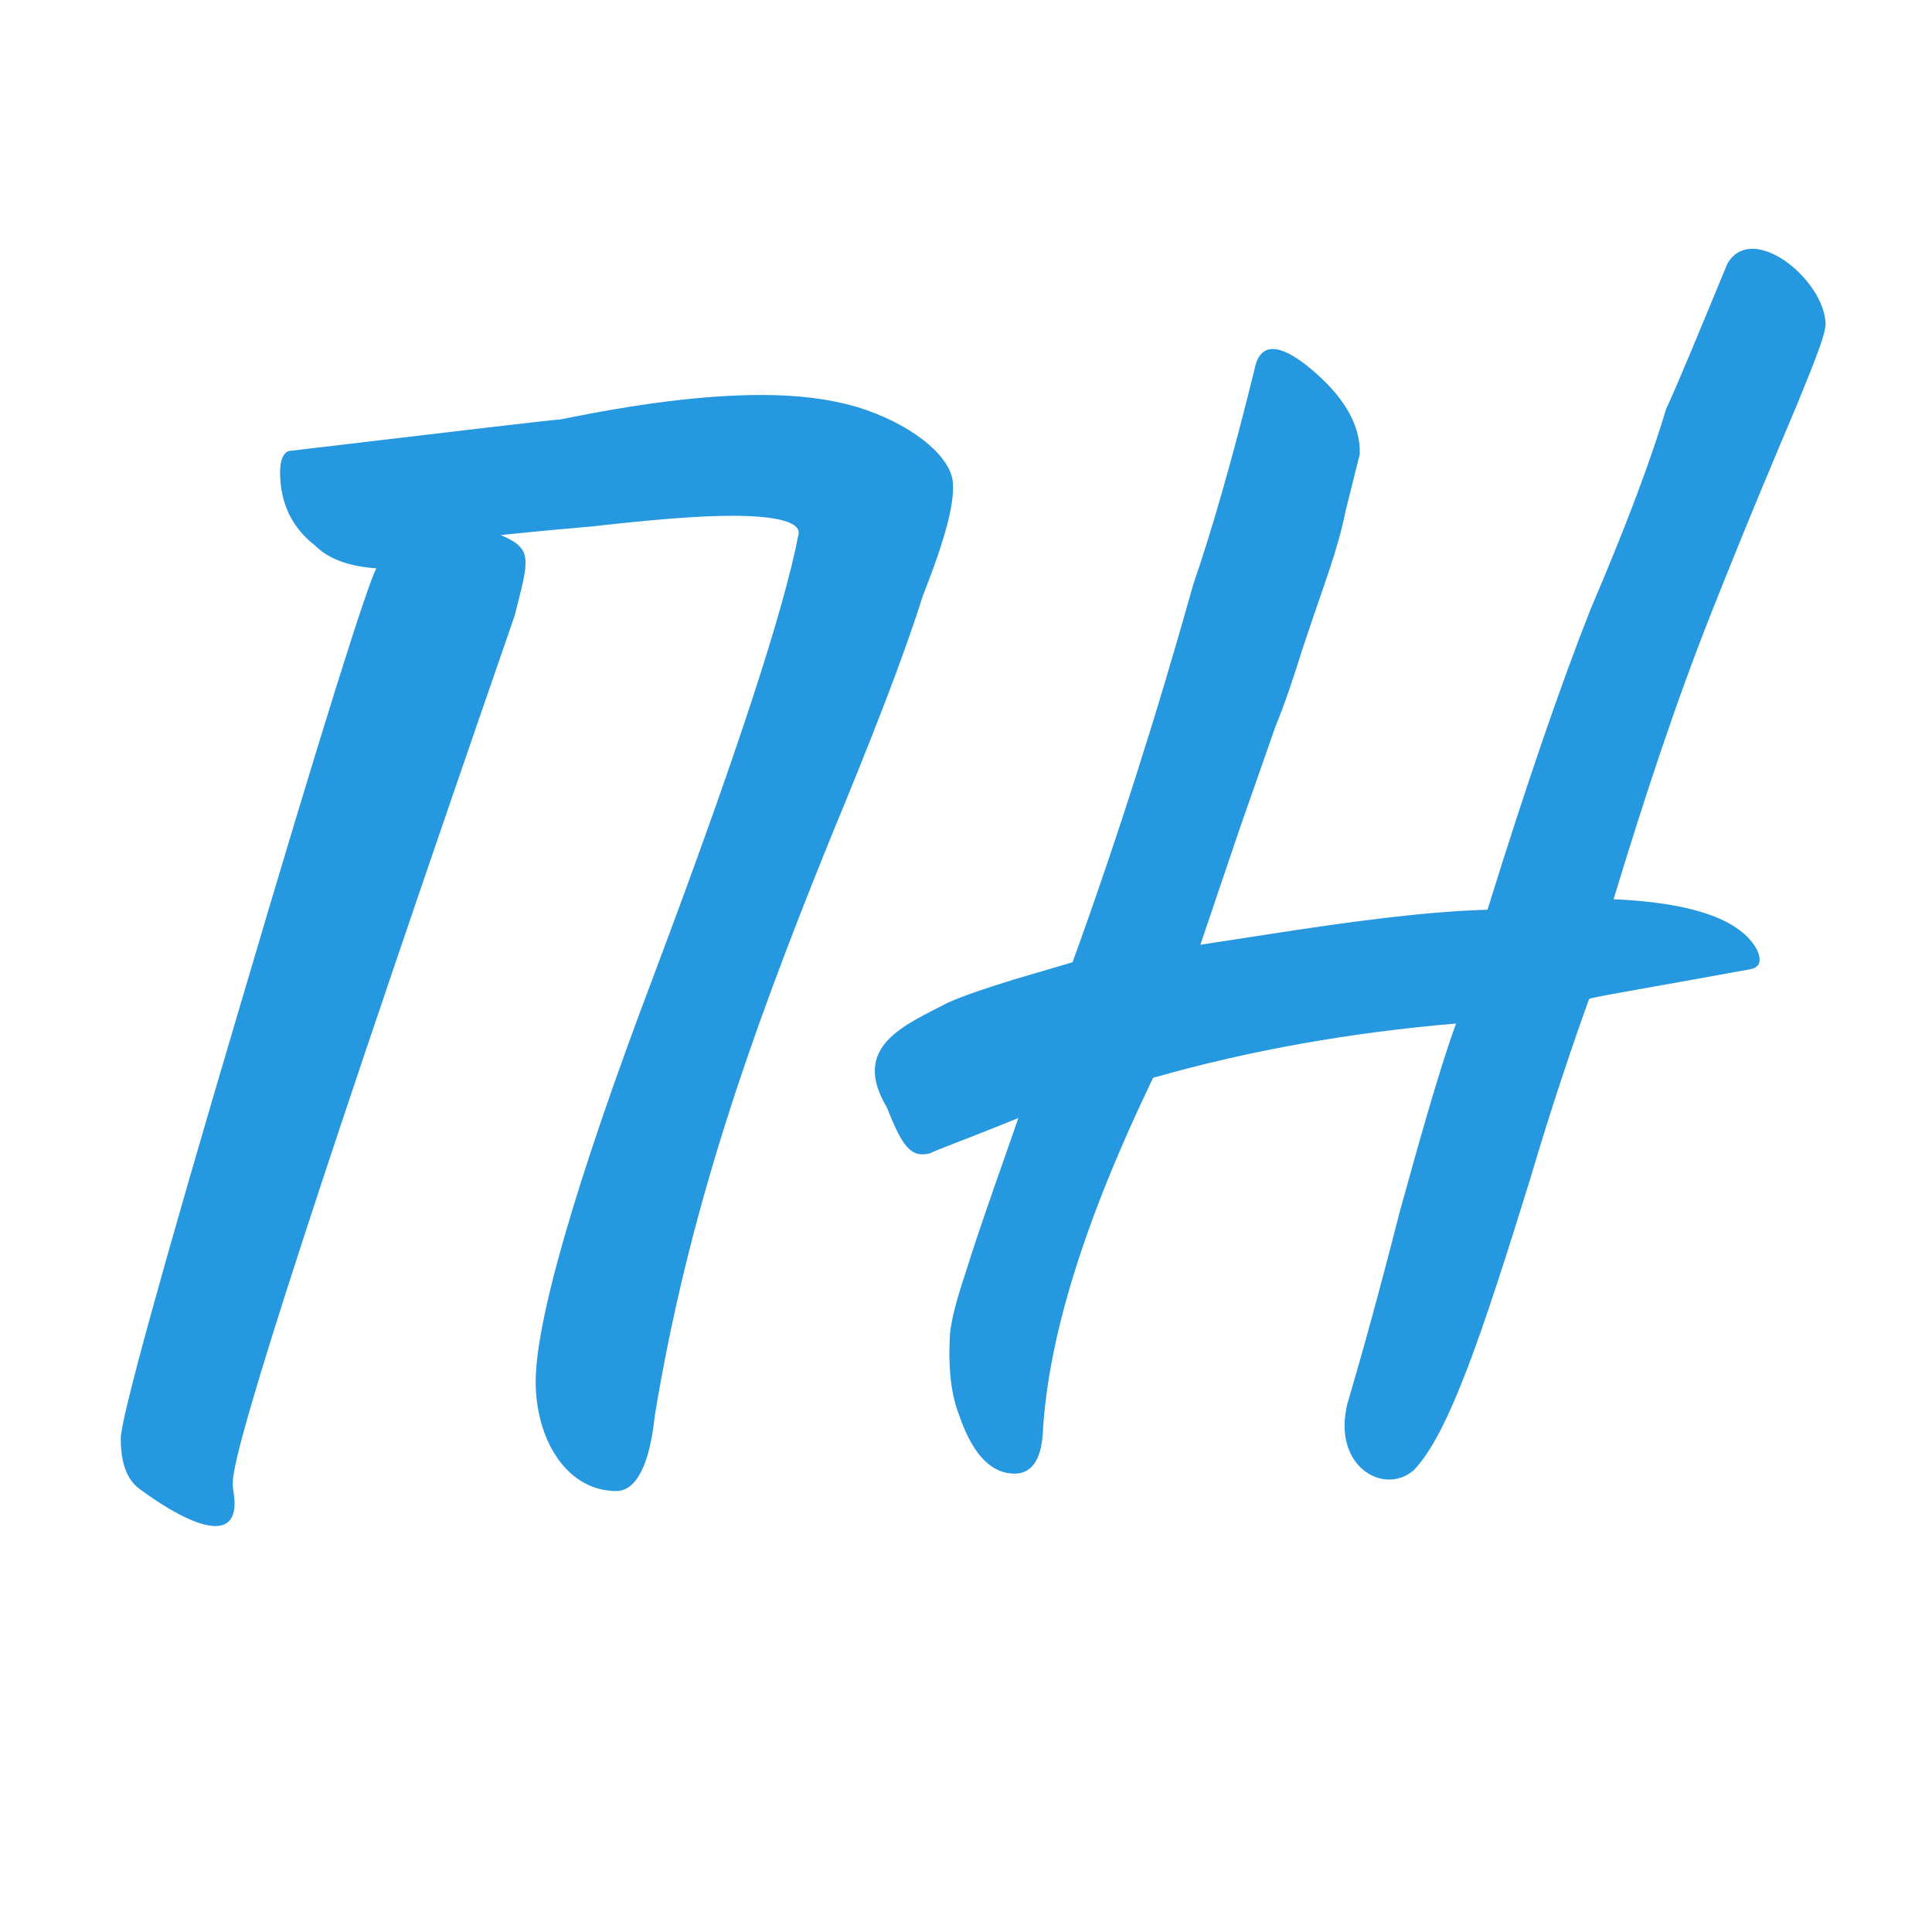 <svg width="32" height="32" viewBox="0 0 32 32" fill="none" xmlns="http://www.w3.org/2000/svg">
<path d="M15.775 7.934C15.833 8.282 15.659 8.92 15.282 9.877C14.963 10.892 14.441 12.226 13.745 13.908C12.382 17.272 11.396 20.114 10.845 23.449C10.758 24.29 10.526 24.696 10.207 24.696C9.424 24.696 8.902 23.913 8.873 22.956C8.844 21.999 9.482 19.708 10.845 16.112C12.208 12.487 12.991 10.08 13.223 8.862C13.281 8.659 12.904 8.543 12.121 8.543C11.599 8.543 10.845 8.601 9.83 8.717C8.815 8.804 8.322 8.862 8.293 8.862C8.844 9.094 8.757 9.268 8.525 10.196C5.422 19.157 3.856 23.942 3.856 24.551V24.609C3.856 24.638 3.885 24.812 3.885 24.899C3.885 25.16 3.769 25.276 3.566 25.276C3.305 25.276 2.87 25.073 2.319 24.667C2.116 24.522 2 24.261 2 23.826C2 23.507 2.667 21.071 4.001 16.576C5.335 12.052 6.089 9.674 6.234 9.413C5.799 9.384 5.451 9.268 5.219 9.036C4.842 8.746 4.639 8.34 4.639 7.818C4.639 7.615 4.697 7.499 4.784 7.47C7.713 7.122 9.192 6.948 9.279 6.948C10.555 6.687 11.657 6.542 12.614 6.542C13.194 6.542 13.716 6.6 14.209 6.745C15.05 7.006 15.688 7.499 15.775 7.934ZM23.42 24.348C22.927 24.783 22.057 24.29 22.318 23.246C22.55 22.463 22.84 21.419 23.188 20.056C23.565 18.693 23.855 17.678 24.116 16.953C22.405 17.098 20.723 17.388 19.099 17.852C17.968 20.201 17.359 22.144 17.272 23.739C17.243 24.203 17.069 24.435 16.75 24.406C16.373 24.377 16.083 24.029 15.88 23.42C15.735 23.043 15.706 22.579 15.735 22.086C15.764 21.825 15.851 21.506 15.996 21.071C16.257 20.23 16.721 18.954 16.866 18.519C15.938 18.896 15.445 19.07 15.416 19.099C15.097 19.186 14.952 19.012 14.691 18.345C14.082 17.33 14.981 16.982 15.706 16.605C15.967 16.489 16.315 16.373 16.779 16.228L17.765 15.938C18.49 13.937 19.157 11.849 19.766 9.674C20.056 8.833 20.404 7.644 20.781 6.107C20.868 5.672 21.187 5.672 21.709 6.107C22.231 6.542 22.492 6.977 22.521 7.412V7.528L22.289 8.456C22.144 9.152 21.97 9.558 21.593 10.689C21.419 11.24 21.274 11.675 21.129 12.023L20.52 13.763L19.882 15.648L21.013 15.474C22.318 15.271 23.594 15.097 24.638 15.068C25.276 13.009 25.856 11.327 26.349 10.08C26.958 8.659 27.364 7.557 27.596 6.774C27.799 6.339 28.118 5.556 28.611 4.367C29.017 3.671 30.177 4.599 30.235 5.324C30.264 5.469 30.09 5.904 29.771 6.687C29.452 7.441 28.959 8.601 28.35 10.138C27.741 11.675 27.219 13.27 26.726 14.894C28.06 14.952 28.843 15.242 29.104 15.735C29.191 15.938 29.133 16.025 28.988 16.054C27.248 16.373 26.349 16.518 26.32 16.547C26.059 17.272 25.711 18.287 25.334 19.563C24.551 22.086 24 23.739 23.42 24.348Z" fill="#2698DF"/>
</svg>

